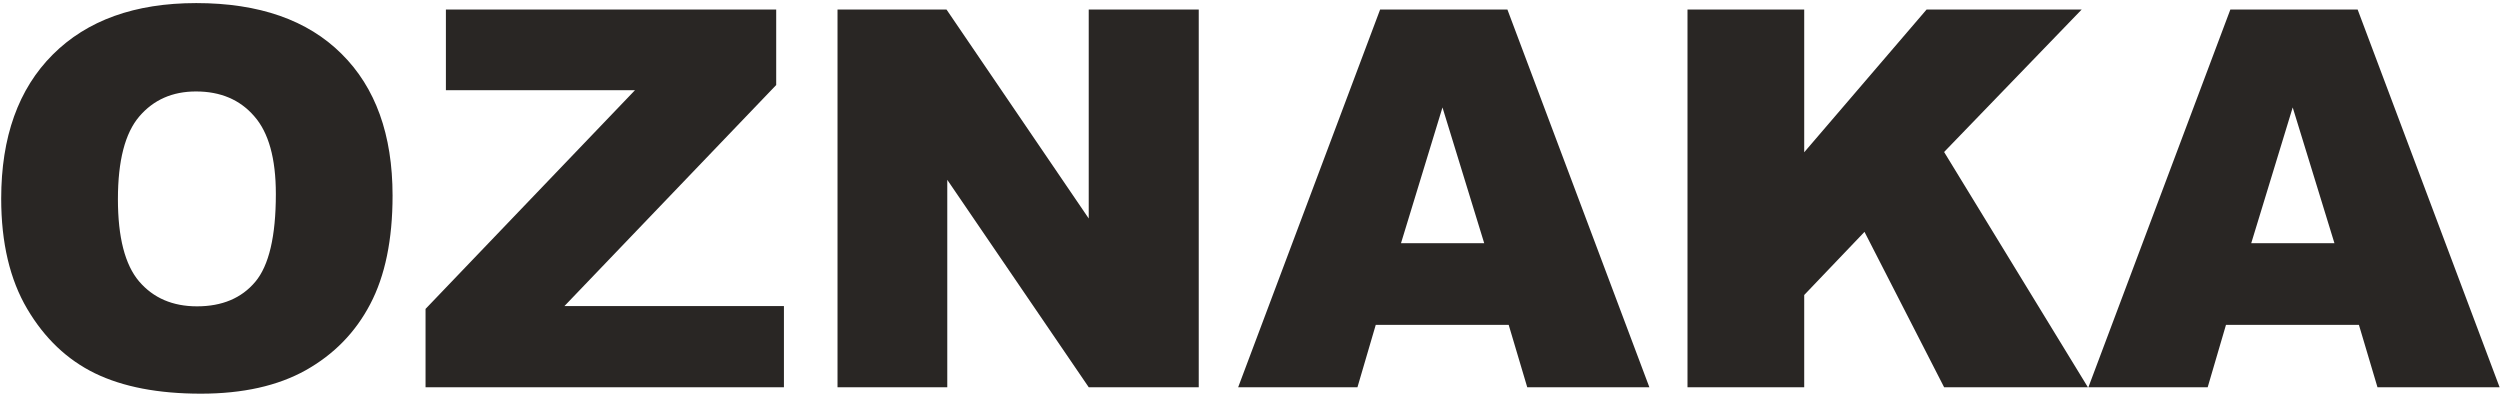 <svg xmlns="http://www.w3.org/2000/svg" fill="none" viewBox="0 0 517 82" height="82" width="517">
<path fill="#292624" d="M0.248 41.078C0.248 28.326 3.8 18.398 10.905 11.294C18.009 4.19 27.901 0.638 40.582 0.638C53.583 0.638 63.6 4.137 70.633 11.134C77.666 18.096 81.183 27.864 81.183 40.439C81.183 49.568 79.638 57.063 76.547 62.923C73.492 68.749 69.052 73.296 63.227 76.564C57.437 79.796 50.209 81.412 41.541 81.412C32.732 81.412 25.433 80.009 19.643 77.203C13.888 74.397 9.217 69.957 5.63 63.883C2.042 57.809 0.248 50.207 0.248 41.078ZM24.385 41.185C24.385 49.07 25.841 54.736 28.754 58.181C31.702 61.627 35.698 63.35 40.742 63.35C45.928 63.35 49.942 61.663 52.784 58.288C55.625 54.914 57.046 48.857 57.046 40.119C57.046 32.766 55.554 27.403 52.571 24.028C49.622 20.618 45.608 18.913 40.529 18.913C35.663 18.913 31.755 20.636 28.807 24.081C25.859 27.527 24.385 33.228 24.385 41.185ZM92.212 1.97H160.518V17.581L116.721 63.297H162.117V80.08H88.003V63.883L131.32 18.647H92.212V1.97ZM173.199 1.97H195.737L225.149 45.181V1.97H247.9V80.08H225.149L195.897 37.189V80.08H173.199V1.97ZM311.997 67.186H284.504L280.721 80.08H256.052L285.41 1.97H311.731L341.089 80.08H315.833L311.997 67.186ZM306.935 50.296L298.304 22.217L289.725 50.296H306.935ZM348.974 1.97H373.111V31.488L398.419 1.97H430.494L402.042 31.434L431.773 80.08H402.042L385.578 47.952L373.111 61.005V80.08H348.974V1.97ZM487.825 67.186H460.332L456.549 80.08H431.88L461.238 1.97H487.559L516.917 80.08H491.661L487.825 67.186ZM482.763 50.296L474.132 22.217L465.554 50.296H482.763Z"></path>
</svg>
